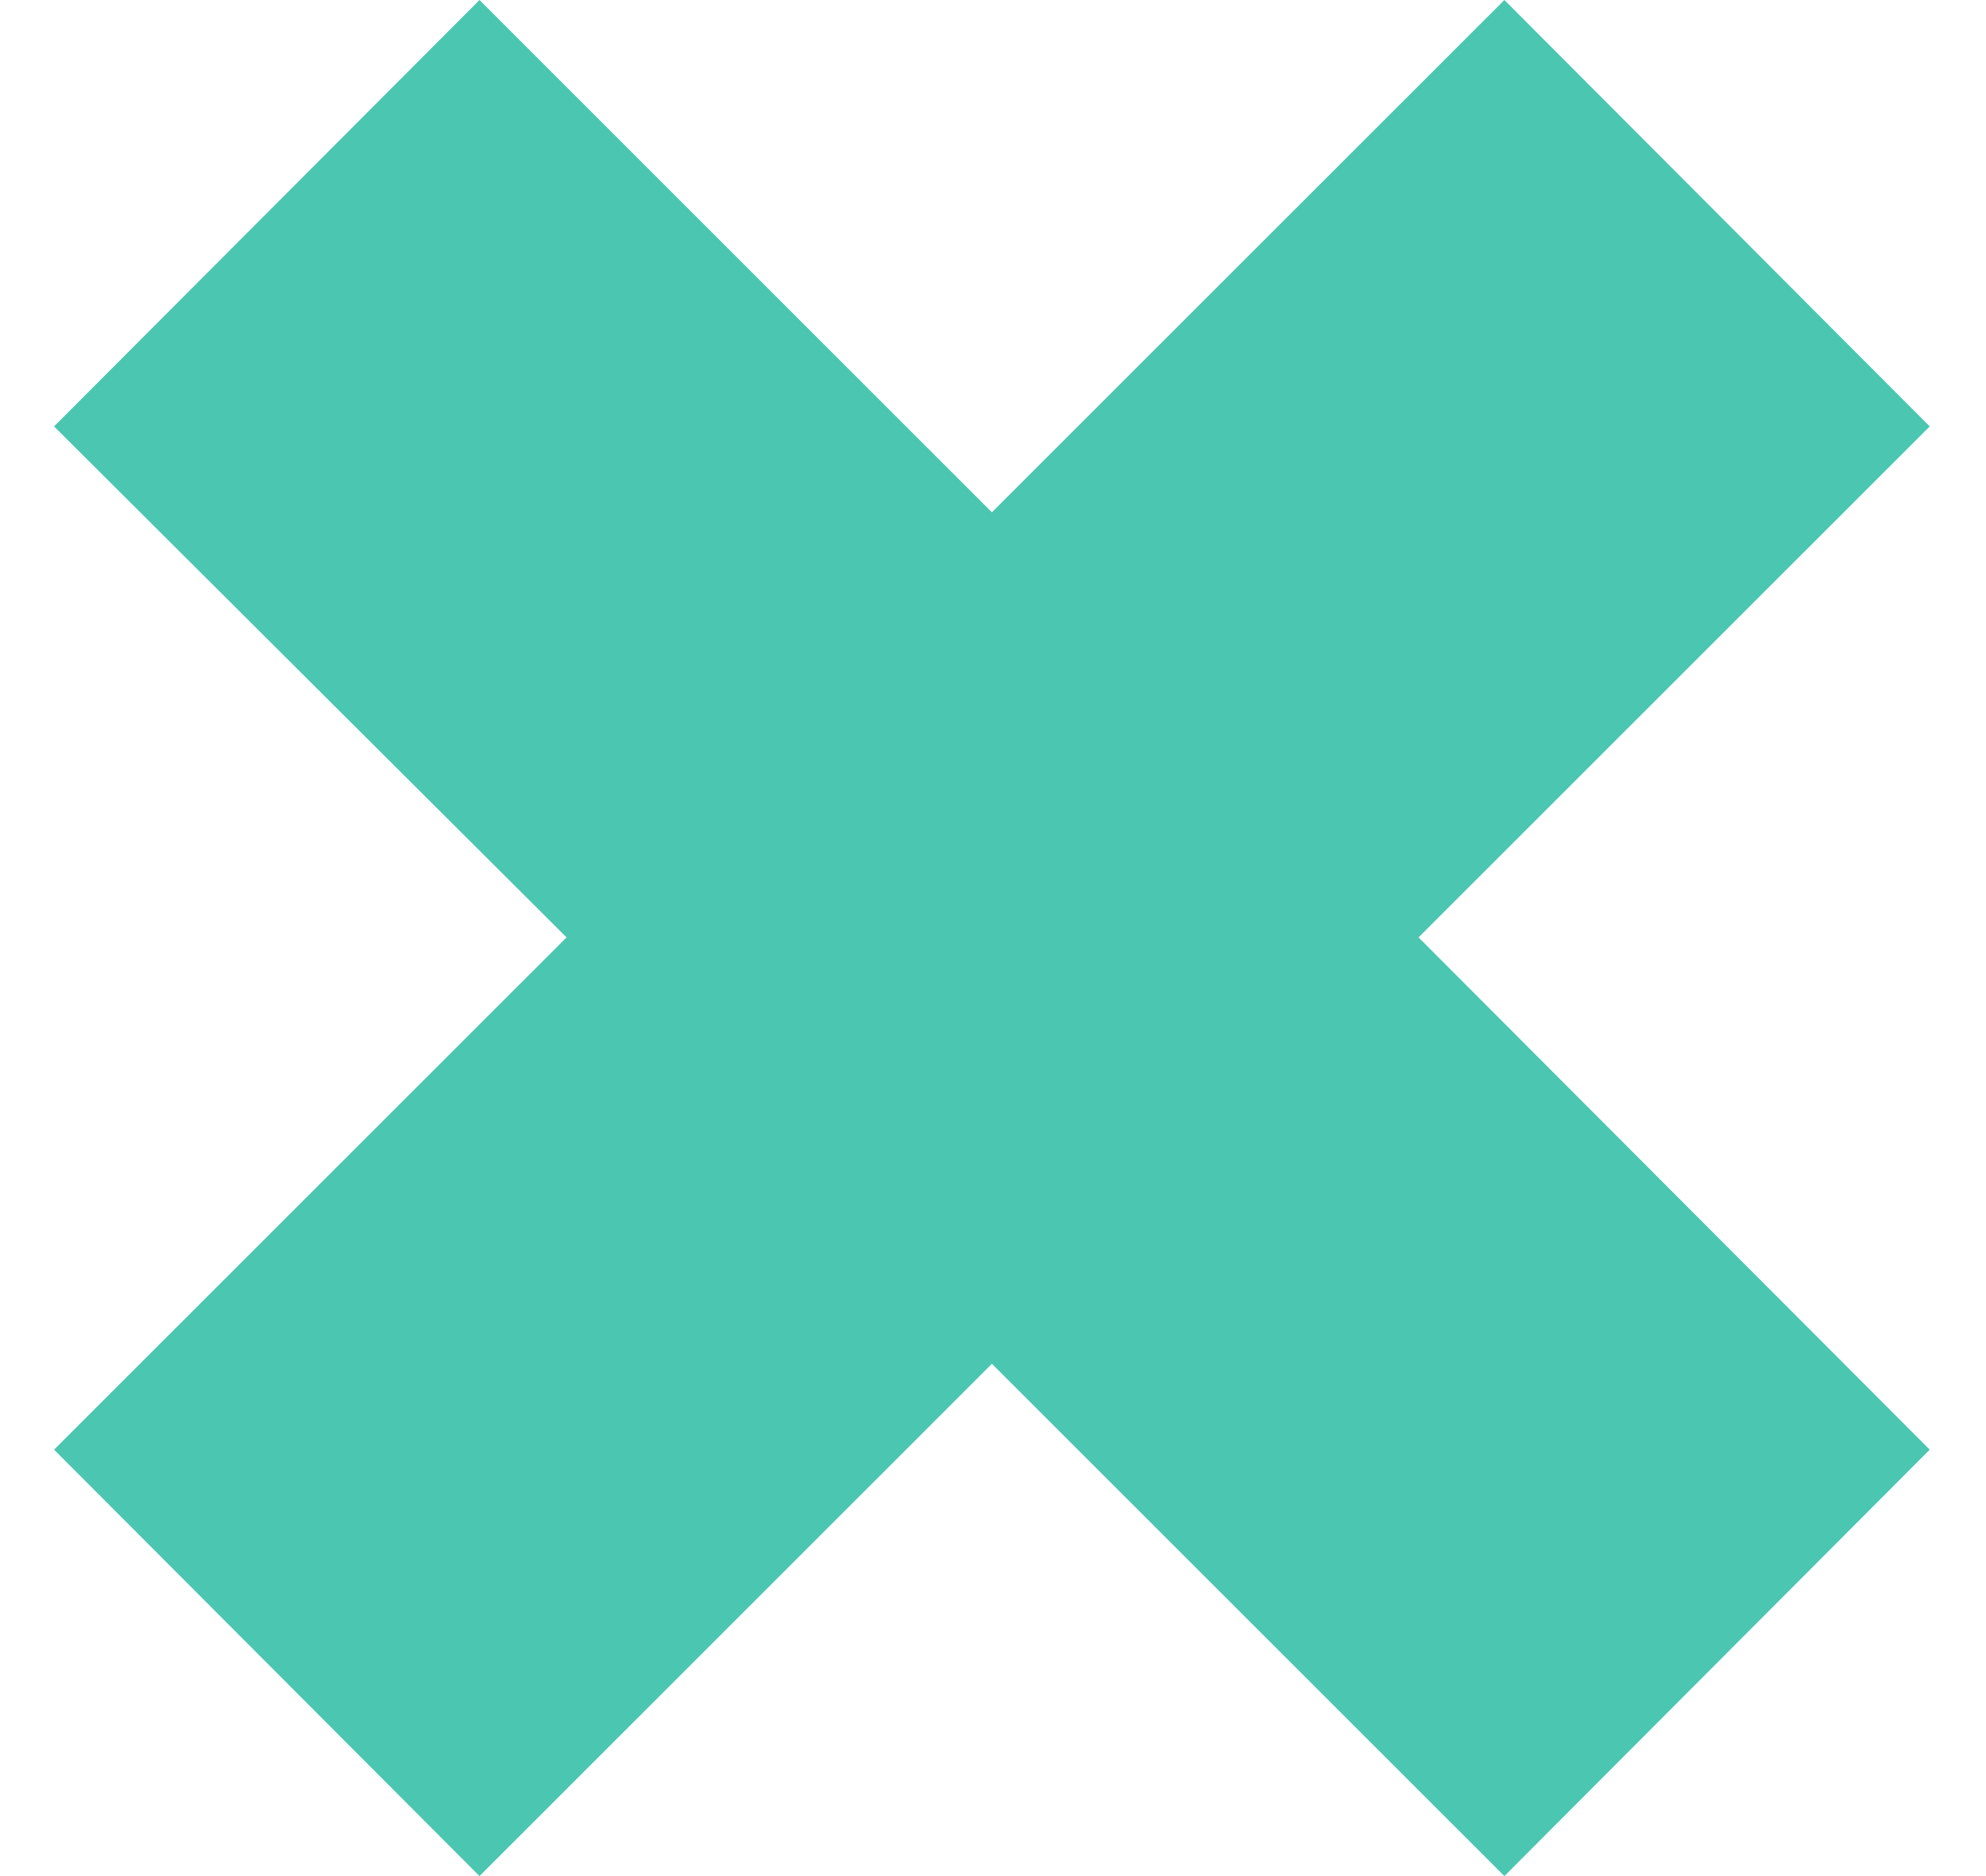 <svg width="18" height="17" viewBox="0 0 18 17" fill="none" xmlns="http://www.w3.org/2000/svg">
<path d="M0.49 3.864L4.346 0L8.99 4.642L13.635 0L17.49 3.864L12.857 8.494L17.49 13.136L13.635 17L8.99 12.358L4.346 17L0.49 13.136L5.135 8.494L0.49 3.864Z" fill="#4BC6B1"/>
</svg>
